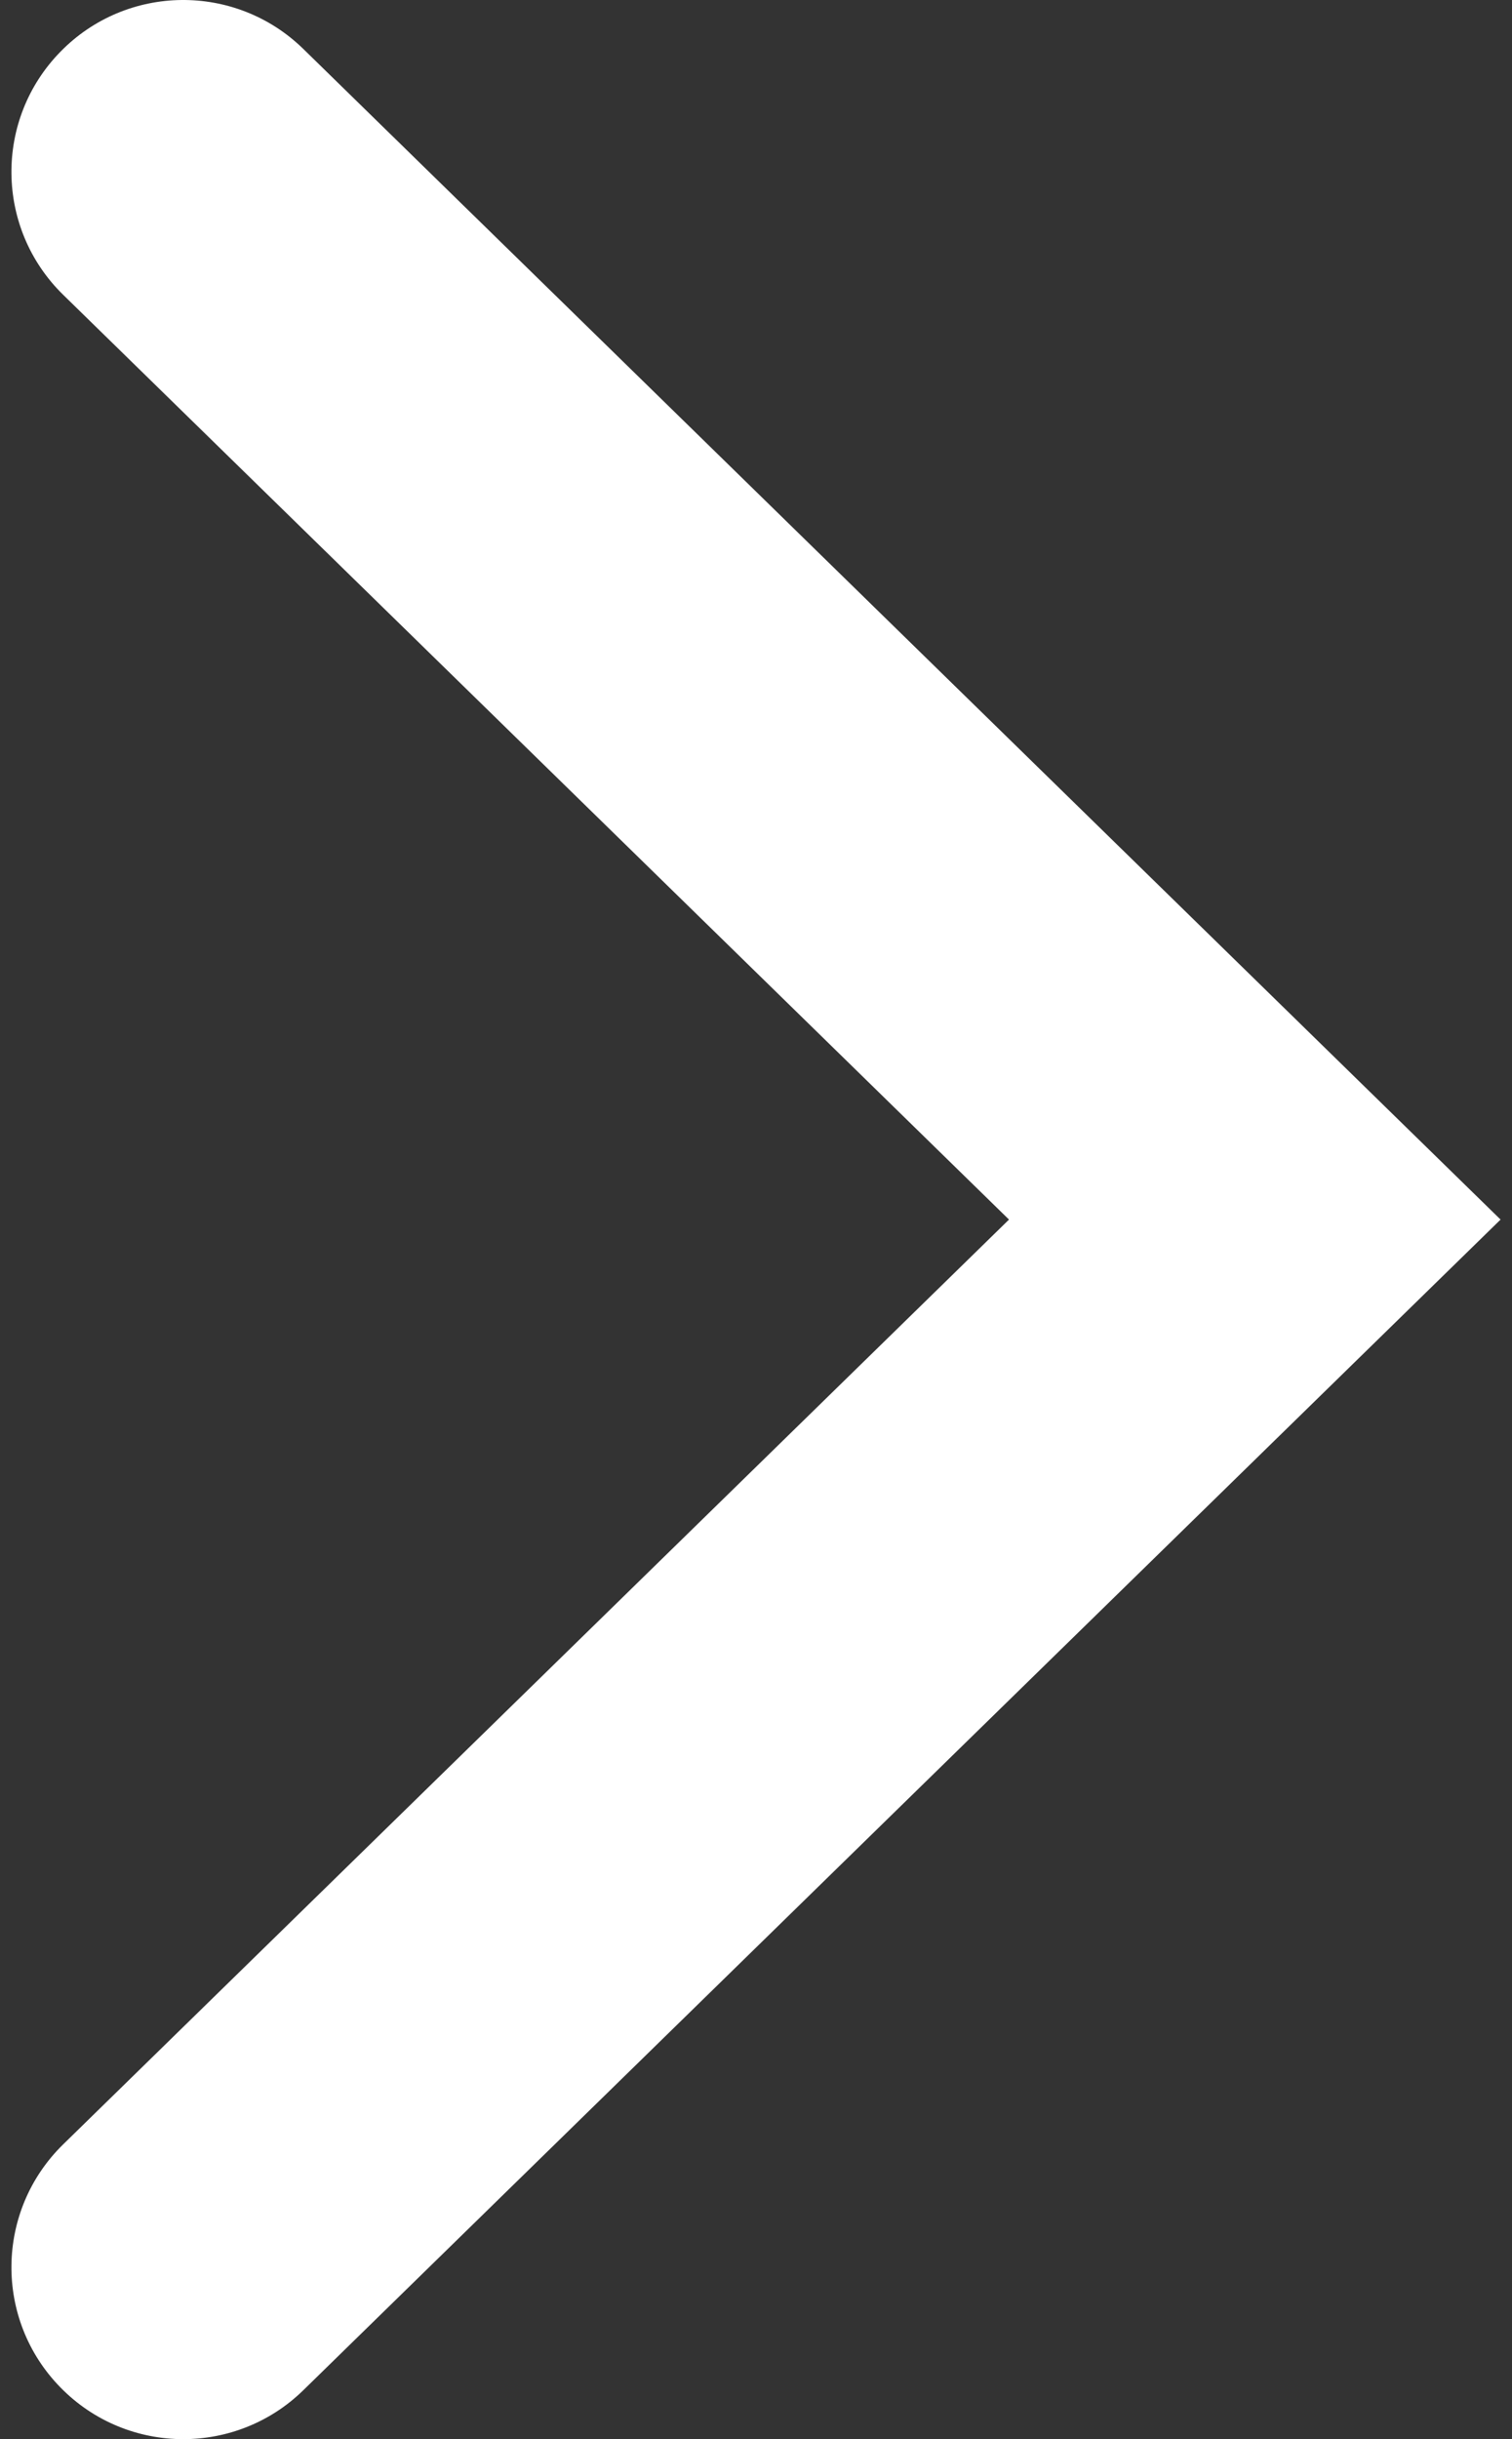<?xml version="1.0" encoding="utf-8"?>
<!-- Generator: Adobe Illustrator 16.0.0, SVG Export Plug-In . SVG Version: 6.00 Build 0)  -->
<!DOCTYPE svg PUBLIC "-//W3C//DTD SVG 1.1//EN" "http://www.w3.org/Graphics/SVG/1.1/DTD/svg11.dtd">
<svg version="1.1" id="レイヤー_1" xmlns="http://www.w3.org/2000/svg" xmlns:xlink="http://www.w3.org/1999/xlink" x="0px"
	 y="0px" width="124px" height="200px" viewBox="0 0 124 200" enable-background="new 0 0 124 200" xml:space="preserve">
<rect x="0" y="0" width="124" height="200" fill="#333333" stroke="none"/>
<path fill="#FFFFFF" d="M15.027,200c-3.659,0-7.313-1.42-10.074-4.244c-5.44-5.563-5.341-14.482,0.226-19.926L82.748,100
	L5.179,24.171C-0.388,18.728-0.487,9.808,4.953,4.245c5.435-5.569,14.357-5.672,19.925-0.229L123.062,100l-98.184,95.985
	C22.137,198.664,18.583,200,15.027,200z"/>
</svg>

